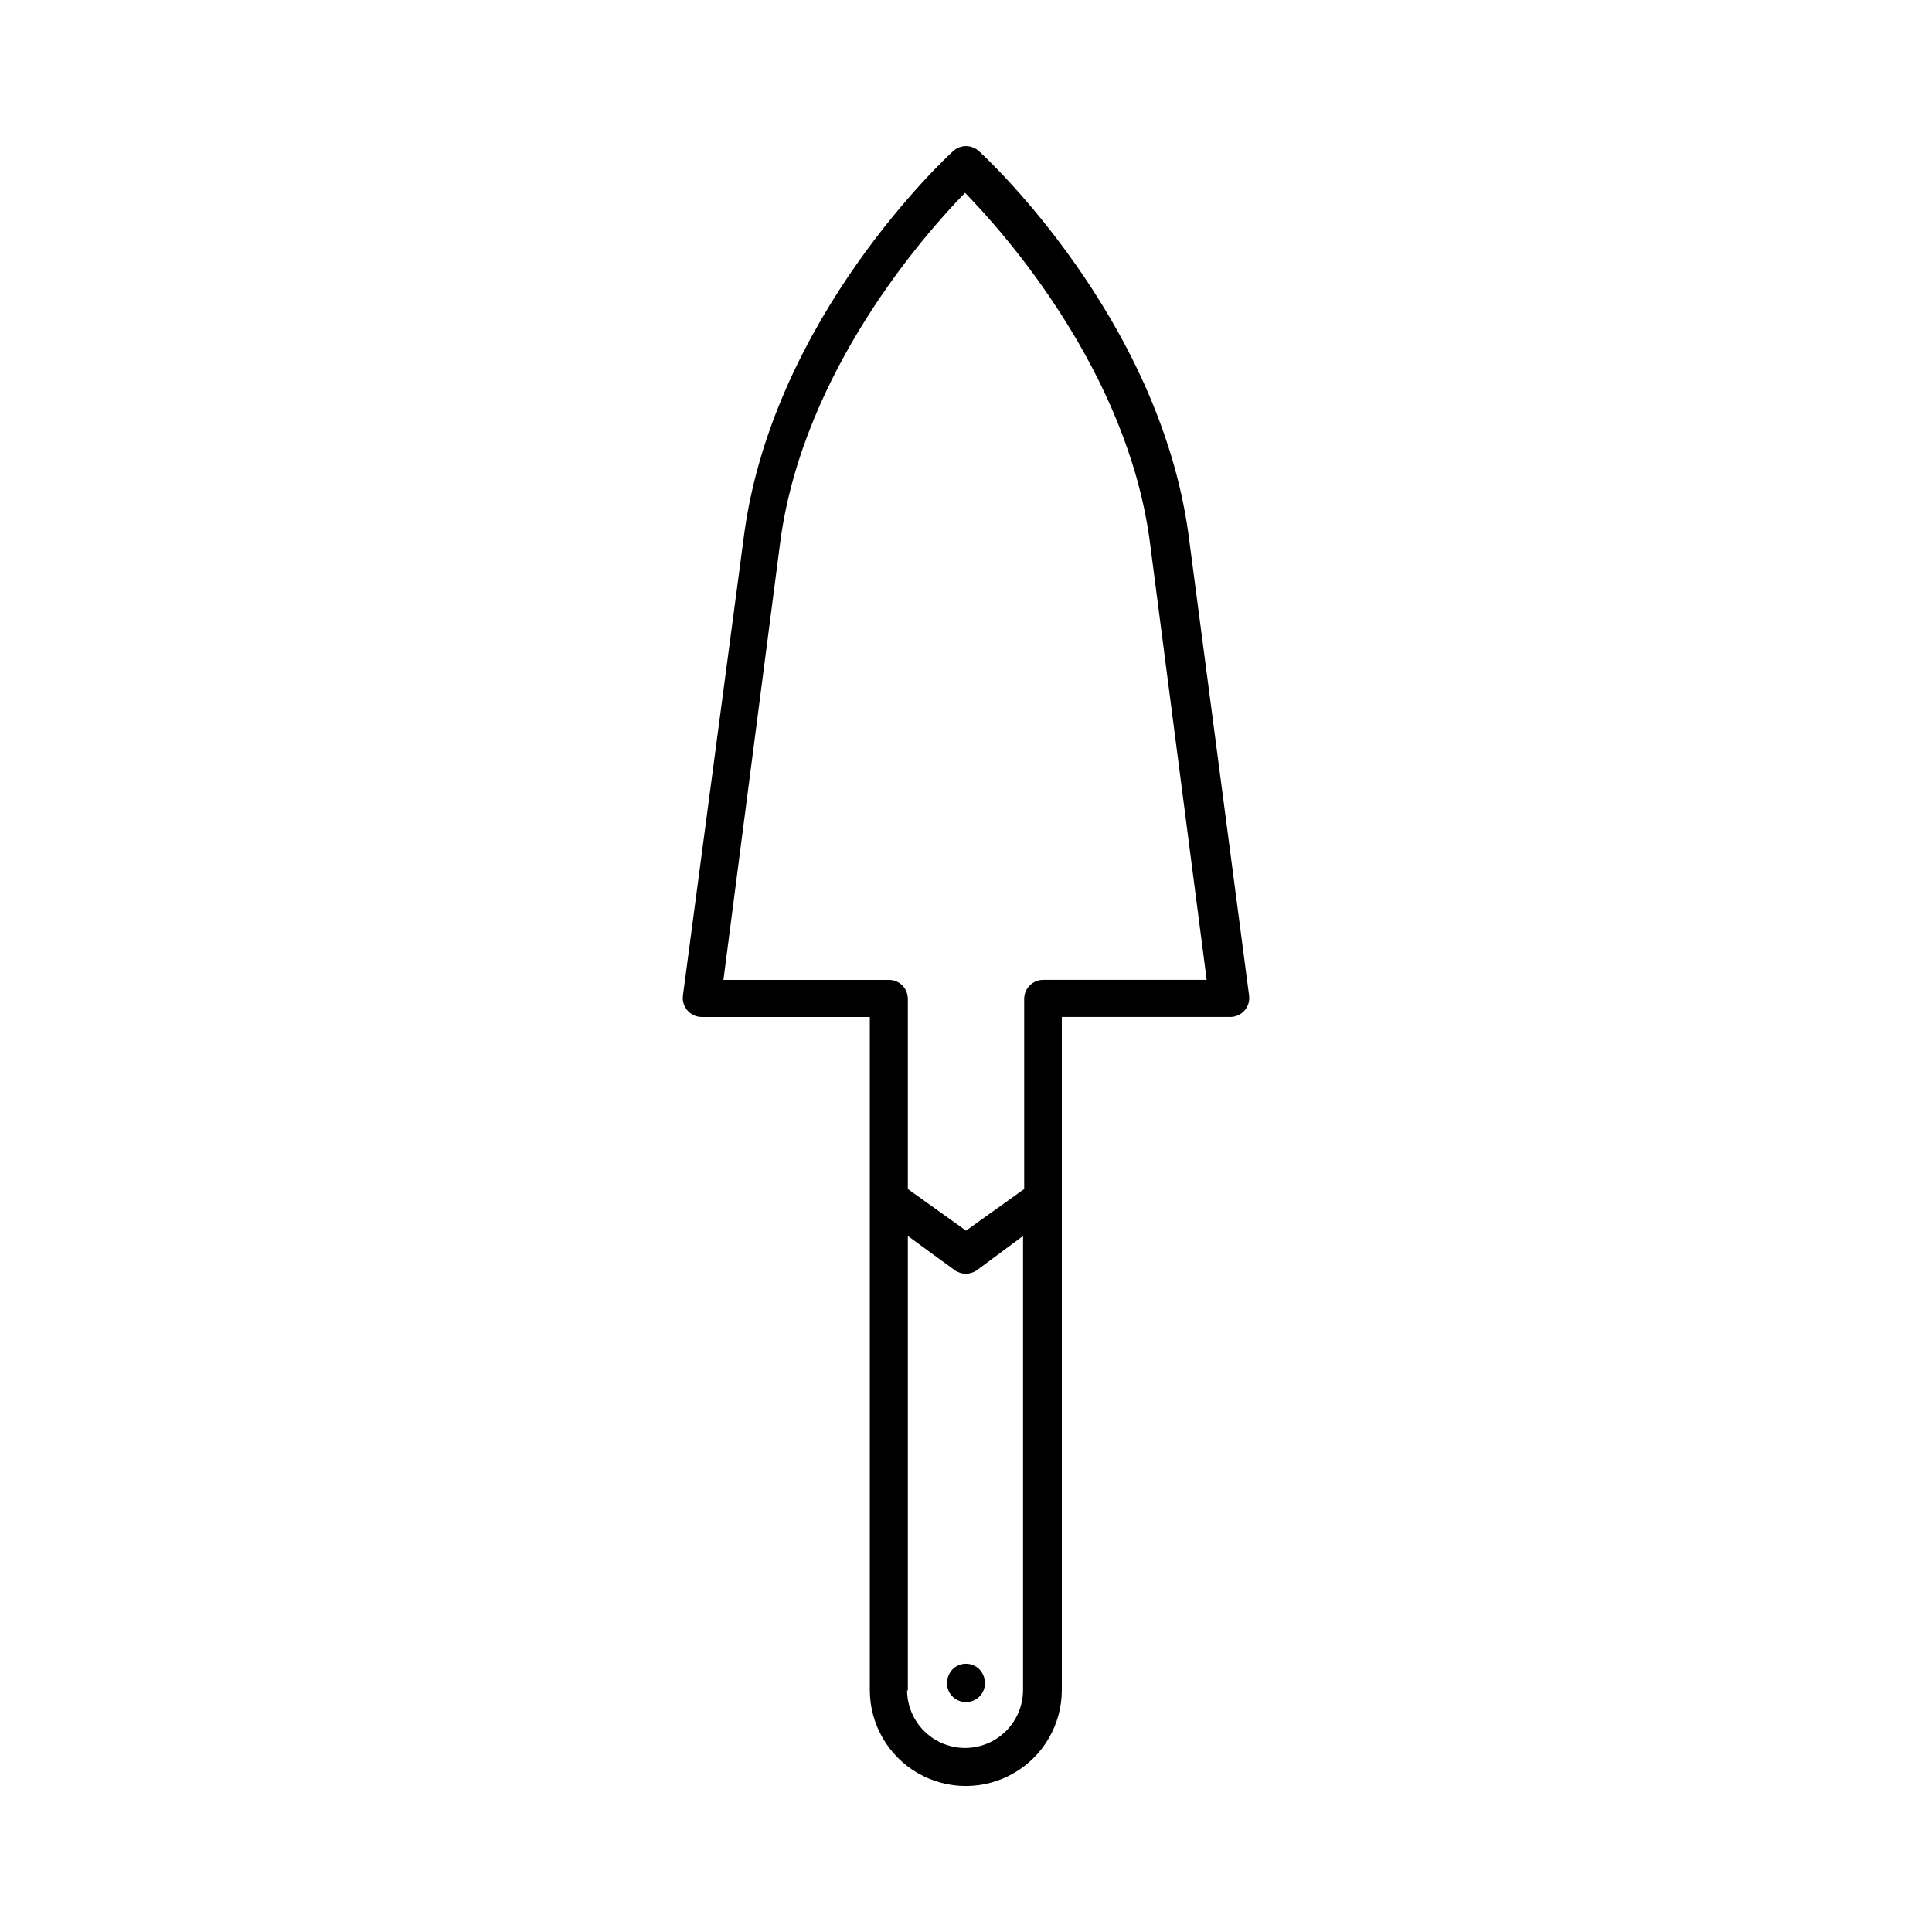 <?xml version="1.0" encoding="UTF-8"?>
<!-- Uploaded to: ICON Repo, www.iconrepo.com, Generator: ICON Repo Mixer Tools -->
<svg fill="#000000" width="800px" height="800px" version="1.1" viewBox="144 144 512 512" xmlns="http://www.w3.org/2000/svg">
 <g>
  <path d="m403.38 184.02c-1.918-1.73-4.836-1.73-6.754 0-1.965 1.762-47.66 44.133-55.418 101.57l-16.223 122.23c-0.188 1.438 0.254 2.887 1.211 3.981 0.953 1.086 2.332 1.711 3.777 1.711h44.535v48.215 0.754 129.38c0 9.09 4.852 17.492 12.723 22.035 7.871 4.547 17.57 4.547 25.441 0 7.875-4.543 12.723-12.945 12.723-22.035v-129.38-0.754-48.219h44.637c1.449 0 2.824-0.625 3.777-1.711 0.961-1.094 1.398-2.543 1.211-3.981l-16.07-122.28c-7.91-57.383-53.605-99.754-55.57-101.52zm-18.793 408.09v-120.56l12.445 9.07c1.746 1.242 4.094 1.242 5.844 0l12.242-9.07v120.31c0 5.492-2.93 10.562-7.684 13.309-4.754 2.746-10.613 2.746-15.367 0s-7.684-7.816-7.684-13.309zm35.871-188.43c-2.781 0-5.039 2.258-5.039 5.039v50.383l-15.414 11.031-15.418-11.035v-50.383 0.004c0.008-1.34-0.52-2.625-1.461-3.578-0.949-0.941-2.238-1.469-3.578-1.461h-43.832l15.113-116.48c6.144-44.941 38.289-81.215 48.918-92.098 10.629 10.883 42.773 47.156 48.918 92.047l15.113 116.53z"/>
  <path d="m403.57 586.41c-0.945-0.953-2.231-1.488-3.574-1.488s-2.633 0.535-3.578 1.488c-0.445 0.492-0.805 1.055-1.059 1.664-0.664 1.555-0.5 3.34 0.434 4.754 0.93 1.41 2.512 2.258 4.203 2.258s3.269-0.848 4.203-2.258c0.93-1.414 1.094-3.199 0.43-4.754-0.254-0.609-0.613-1.172-1.059-1.664z"/>
 </g>
</svg>